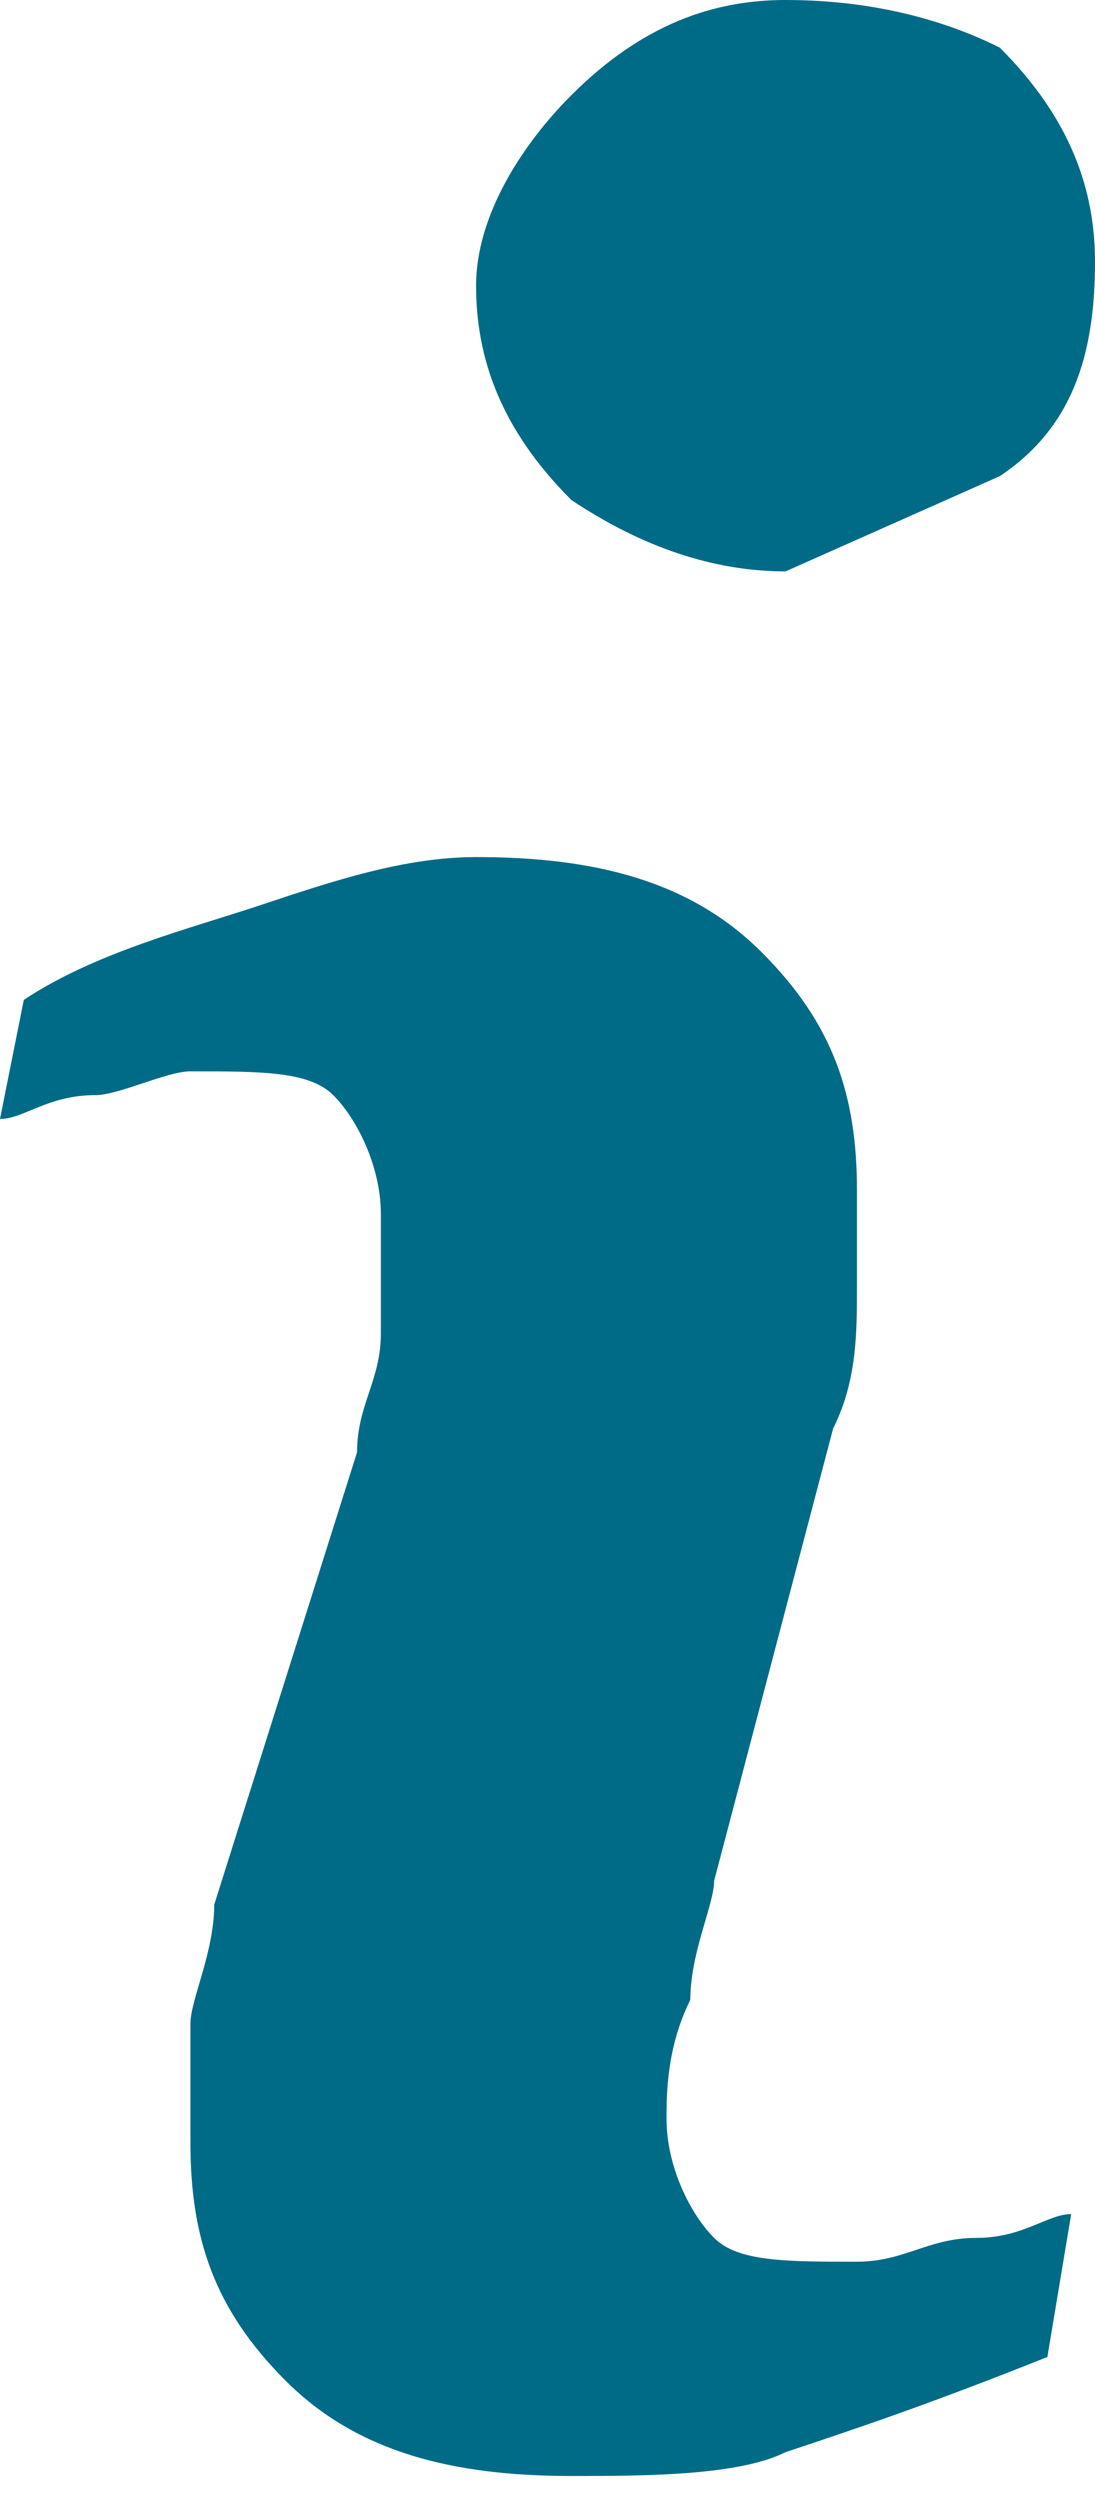 <?xml version="1.0" encoding="utf-8"?>
<!-- Generator: Adobe Illustrator 17.1.0, SVG Export Plug-In . SVG Version: 6.00 Build 0)  -->
<!DOCTYPE svg PUBLIC "-//W3C//DTD SVG 1.1//EN" "http://www.w3.org/Graphics/SVG/1.1/DTD/svg11.dtd">
<svg version="1.1" id="Ebene_1" xmlns="http://www.w3.org/2000/svg" xmlns:xlink="http://www.w3.org/1999/xlink" x="0px" y="0px"
	 width="4.6px" height="10.5px" viewBox="7 4 4.6 10.5" enable-background="new 7 4 4.6 10.5" xml:space="preserve">
<g>
	<g>
		<g>
			<path id="path-3" fill="#006B87" d="M10.3,6.4l0.9-0.4c0.3-0.2,0.4-0.5,0.4-0.9c0-0.3-0.1-0.6-0.4-0.9C11,4.1,10.7,4,10.3,4
				C10,4,9.7,4.1,9.4,4.4C9.2,4.6,9,4.9,9,5.2c0,0.3,0.1,0.6,0.4,0.9C9.7,6.3,10,6.4,10.3,6.4l0,7.9c0.3-0.1,0.6-0.2,1.1-0.4
				l0.1-0.6c-0.1,0-0.2,0.1-0.4,0.1c-0.2,0-0.3,0.1-0.5,0.1c-0.3,0-0.5,0-0.6-0.1c-0.1-0.1-0.2-0.3-0.2-0.5c0-0.1,0-0.3,0.1-0.5
				c0-0.2,0.1-0.4,0.1-0.5l0.5-1.9c0.1-0.2,0.1-0.4,0.1-0.6c0-0.2,0-0.4,0-0.4c0-0.4-0.1-0.7-0.4-1c-0.3-0.3-0.7-0.4-1.2-0.4
				c-0.3,0-0.6,0.1-0.9,0.2c-0.3,0.1-0.7,0.2-1,0.4L7,8.7c0.1,0,0.2-0.1,0.4-0.1c0.1,0,0.3-0.1,0.4-0.1c0.3,0,0.5,0,0.6,0.1
				c0.1,0.1,0.2,0.3,0.2,0.5c0,0.1,0,0.3,0,0.5c0,0.2-0.1,0.3-0.1,0.5l-0.6,1.9c0,0.2-0.1,0.4-0.1,0.5c0,0.2,0,0.3,0,0.5
				c0,0.4,0.1,0.7,0.4,1c0.3,0.3,0.7,0.4,1.2,0.4c0.3,0,0.7,0,0.9-0.1L10.3,6.4z"/>
		</g>
	</g>
</g>
</svg>
